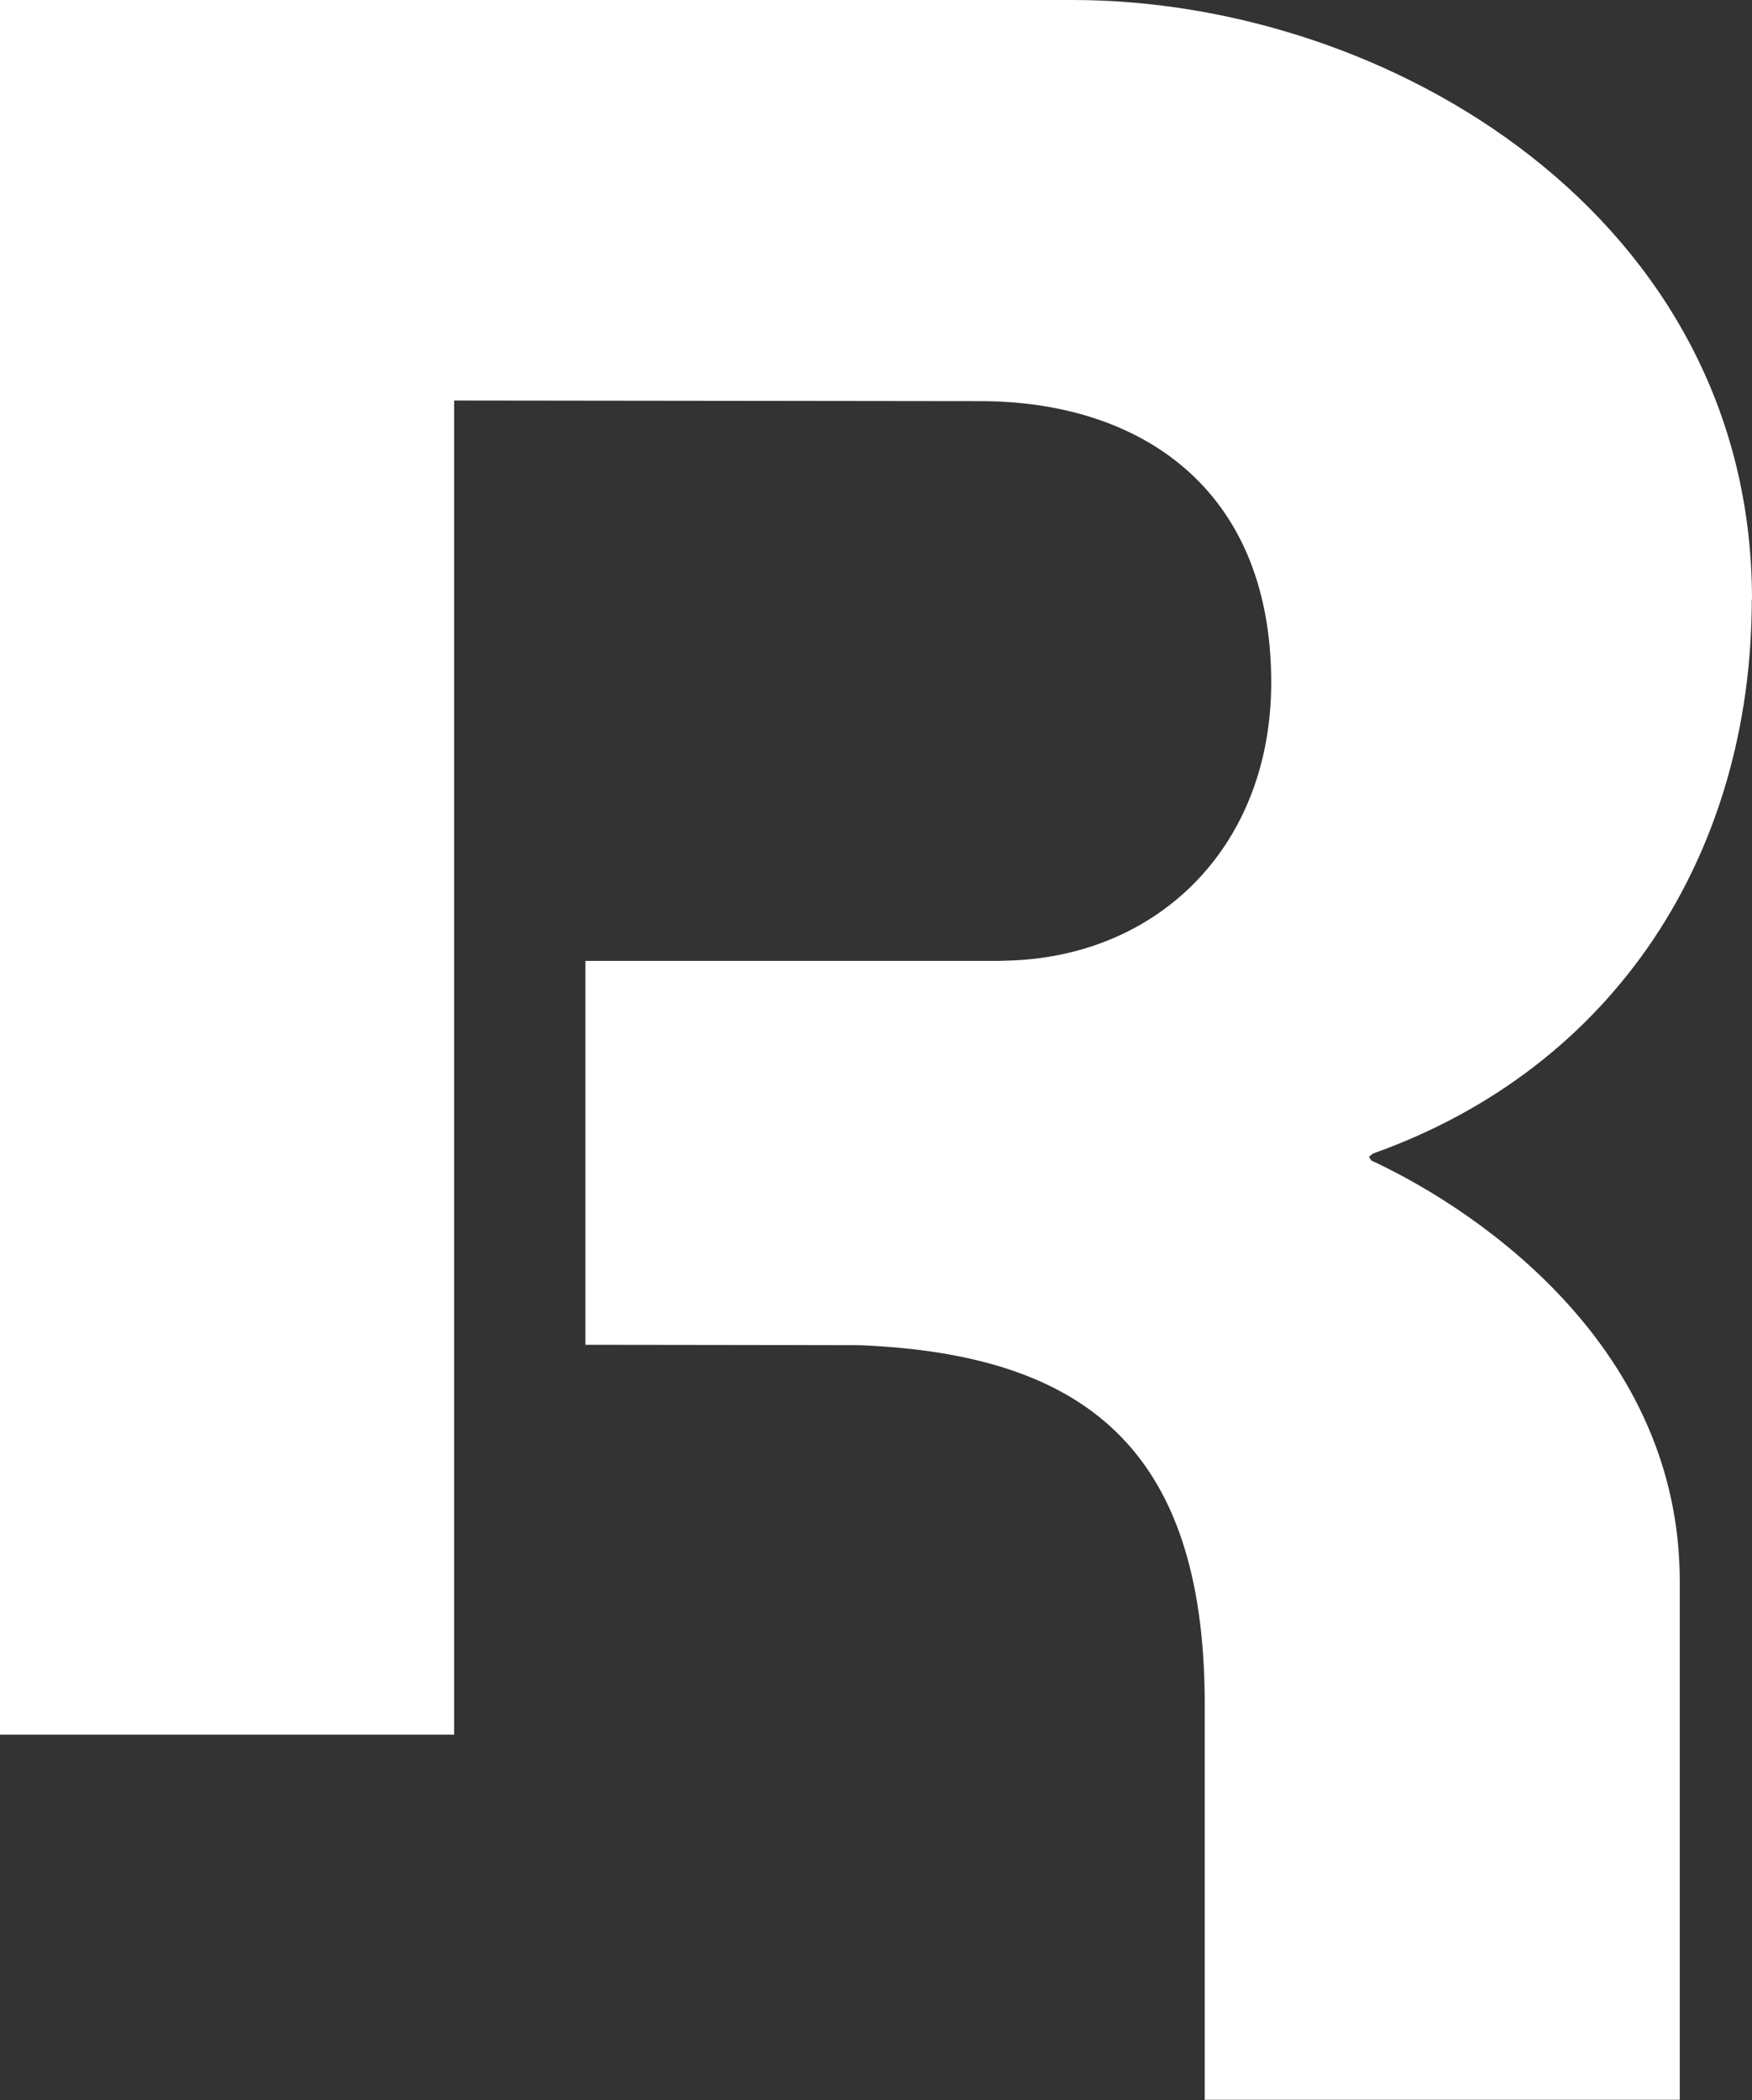 <?xml version="1.0" encoding="UTF-8"?>
<svg id="Layer_2" data-name="Layer 2" xmlns="http://www.w3.org/2000/svg" viewBox="0 0 82.21 98.53">
  <rect x="0" y="0" width="82.21" height="98.53" fill="#333333" stroke="none"/>
  <defs>
    <style>
      .cls-1 {
        fill: #fff;
        stroke-width: 0px;
      }
    </style>
  </defs>
  <g id="Layer_1-2" data-name="Layer 1">
    <path class="cls-1" d="m82.21,28.12C82.21,10.2,65.19,0,50.34,0H0v81.38h21.31s0-62.59,0-62.59l24.7.03c7.33,0,13.64,3.96,13.64,13.2,0,7.55-5.13,12.75-12.15,13.04l-.63.02h-19.4v18.01c3.66,0,12.87.02,12.88.02,10.57.43,16.11,4.88,16.18,16.63v18.77h22.29s0-24.34,0-24.34c0-10.72-9.04-17.2-14.48-19.73l-.1-.17.18-.15c11.42-4.06,17.78-14.12,17.78-26.01Z"/>
  </g>
</svg>